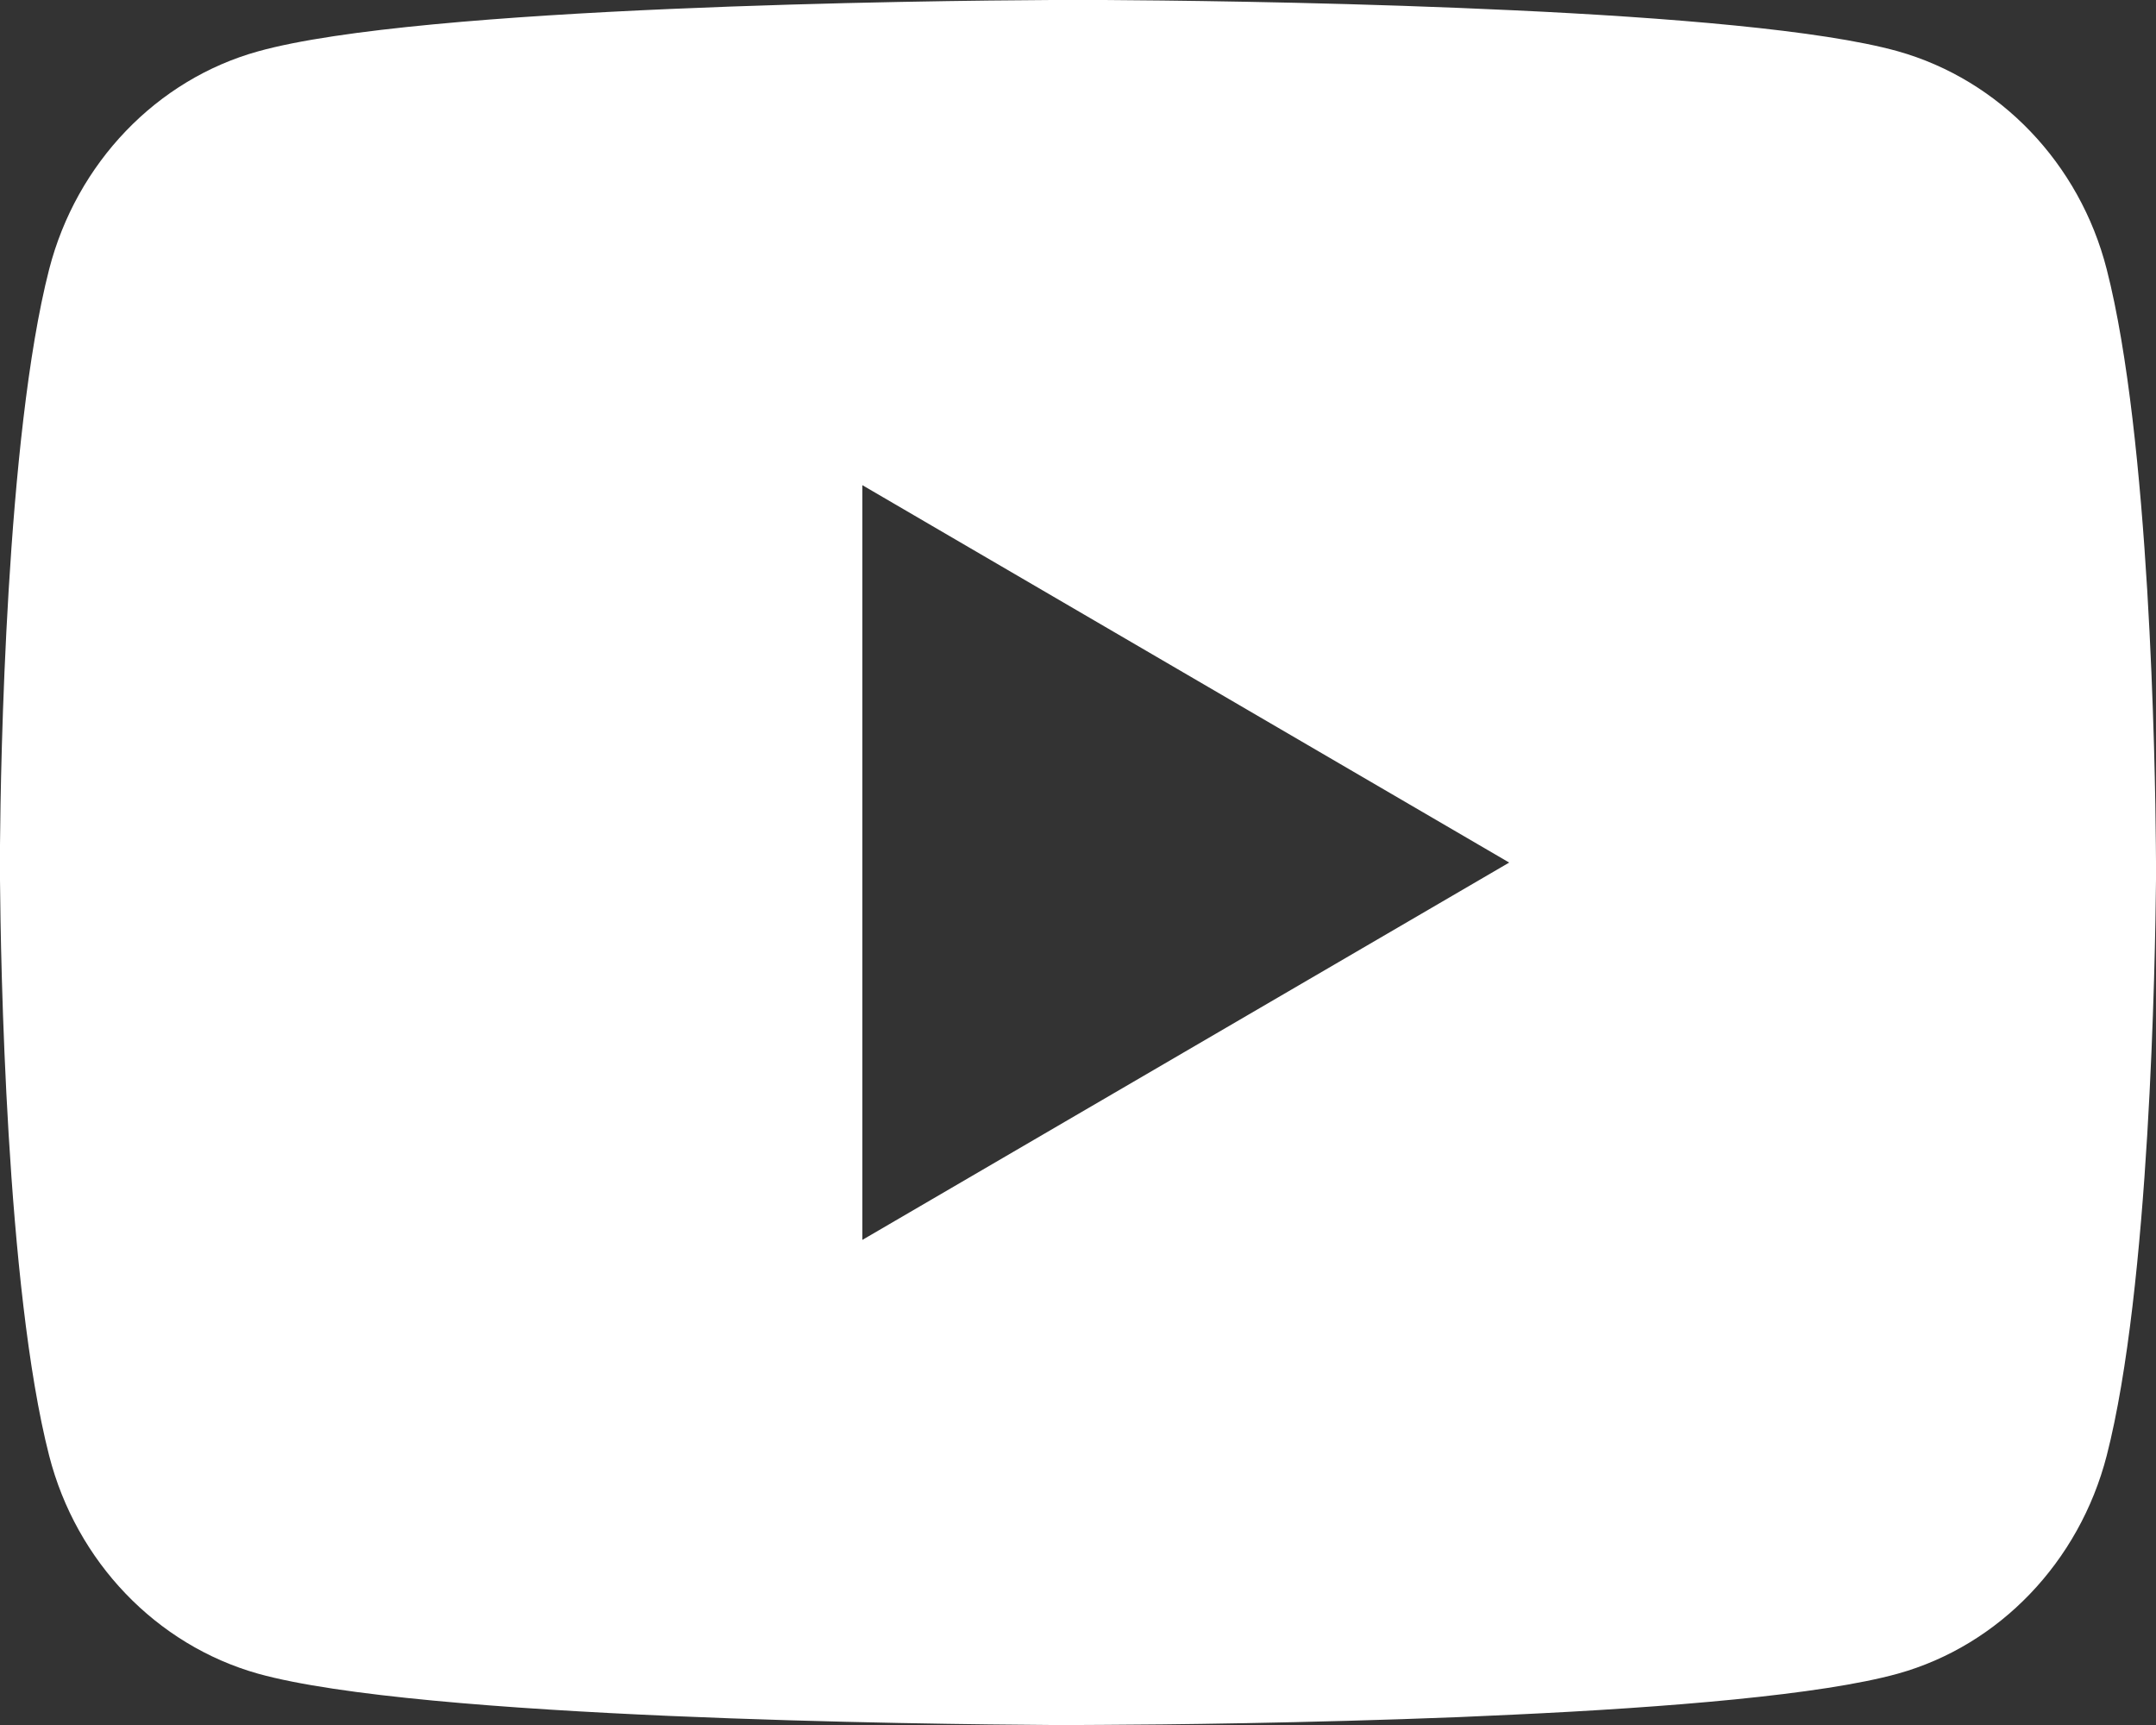 <svg width="30" height="24" viewBox="0 0 30 24" fill="none" xmlns="http://www.w3.org/2000/svg">
<rect x="0" y="0" width="30" height="24" fill="#333333" stroke="none"/>
<path d="M15.367 0C16.168 0.005 18.172 0.024 20.302 0.11L21.058 0.143C23.202 0.243 25.344 0.417 26.407 0.713C27.825 1.112 28.938 2.273 29.314 3.746C29.915 6.086 29.989 10.649 29.998 11.755L30 11.983V12.244C29.989 13.349 29.915 17.914 29.314 20.253C28.933 21.73 27.819 22.893 26.407 23.286C25.344 23.581 23.202 23.756 21.058 23.856L20.302 23.89C18.172 23.974 16.168 23.995 15.367 23.998L15.014 24H14.632C12.937 23.989 5.847 23.913 3.591 23.286C2.175 22.887 1.061 21.726 0.684 20.253C0.084 17.913 0.009 13.349 0 12.244V11.755C0.009 10.649 0.084 6.084 0.684 3.746C1.065 2.268 2.18 1.106 3.593 0.714C5.847 0.086 12.938 0.009 14.633 0H15.367ZM11.999 6.75V17.251L21 12.001L11.999 6.75Z" fill="white"/>
</svg>
